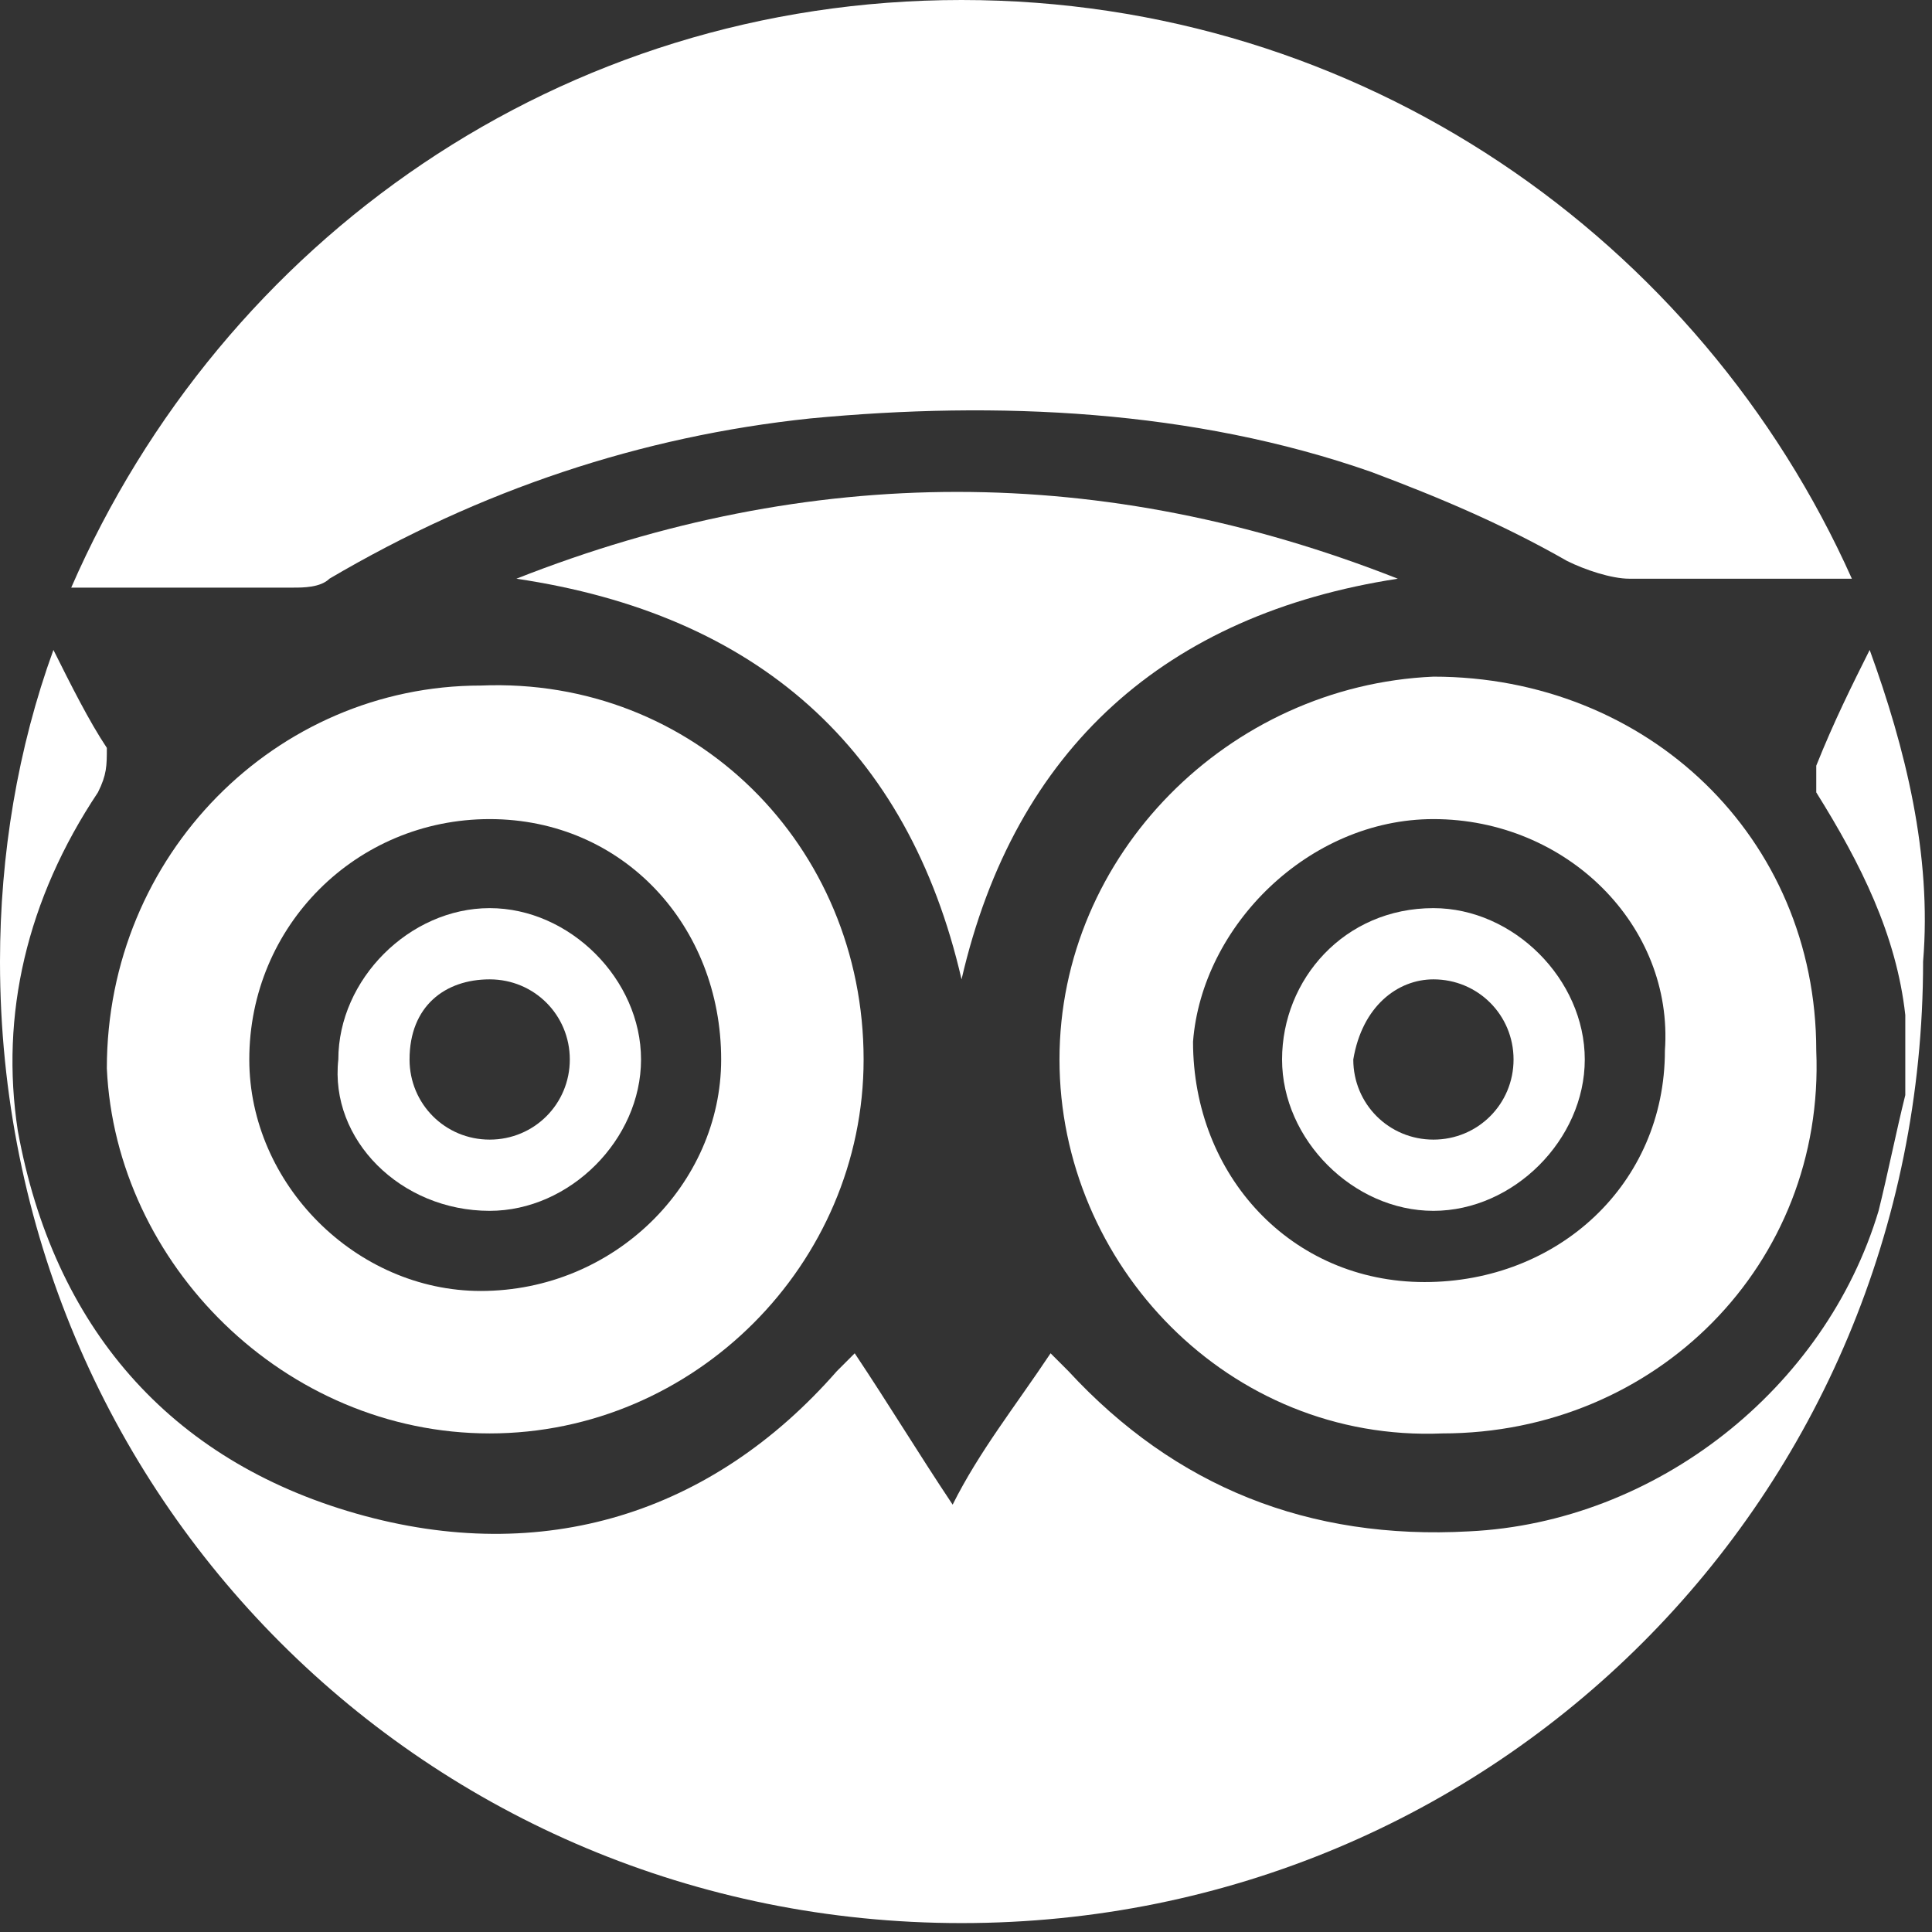 <?xml version="1.0" encoding="utf-8"?>
<!-- Generator: Adobe Illustrator 25.0.1, SVG Export Plug-In . SVG Version: 6.00 Build 0)  -->
<svg version="1.1" id="facebook-logo-button" xmlns="http://www.w3.org/2000/svg" xmlns:xlink="http://www.w3.org/1999/xlink"
	 x="0px" y="0px" viewBox="0 0 21.7 21.7" style="enable-background:new 0 0 21.7 21.7;" xml:space="preserve">
<rect x="0" y="0" width="21.7" height="21.7" fill="#333333" stroke="none"/>
<style type="text/css">
	.st0{fill:#FFFFFF;}
</style>
<g>
	<path class="st0" d="M16.1,13.6c0.9,0,1.7-0.8,1.7-1.7c0-0.9-0.8-1.7-1.7-1.7c-1,0-1.7,0.8-1.7,1.7C14.4,12.8,15.2,13.6,16.1,13.6z
		 M16.1,11c0.5,0,0.9,0.4,0.9,0.9c0,0.5-0.4,0.9-0.9,0.9c-0.5,0-0.9-0.4-0.9-0.9C15.3,11.3,15.7,11,16.1,11z"/>
	<path class="st0" d="M11.9,11.9c0,2.3,1.9,4.3,4.3,4.2c2.4,0,4.3-1.9,4.2-4.3c0-2.4-1.9-4.2-4.3-4.2C13.8,7.7,11.9,9.6,11.9,11.9z
		 M16.1,9.2c1.5,0,2.7,1.2,2.6,2.6c0,1.5-1.2,2.6-2.7,2.6c-1.5,0-2.6-1.2-2.6-2.7C13.5,10.4,14.7,9.2,16.1,9.2z"/>
	<path class="st0" d="M10.8,11c0.6-2.6,2.3-4.1,4.9-4.5c-3.3-1.3-6.6-1.3-9.9,0C8.5,6.9,10.2,8.4,10.8,11z"/>
	<path class="st0" d="M3.7,6.5c1.7-1,3.5-1.6,5.4-1.8c2.1-0.2,4.3-0.1,6.3,0.6c0.8,0.3,1.5,0.6,2.2,1c0.2,0.1,0.5,0.2,0.7,0.2
		c0.8,0,1.6,0,2.5,0C19.1,2.7,15.3,0,10.8,0c-4.5,0-8.3,2.7-10,6.6c0.8,0,1.7,0,2.5,0C3.4,6.6,3.6,6.6,3.7,6.5z"/>
	<path class="st0" d="M5.5,13.6c0.9,0,1.7-0.8,1.7-1.7c0-0.9-0.8-1.7-1.7-1.7c-0.9,0-1.7,0.8-1.7,1.7C3.7,12.8,4.5,13.6,5.5,13.6z
		 M5.5,11c0.5,0,0.9,0.4,0.9,0.9c0,0.5-0.4,0.9-0.9,0.9c-0.5,0-0.9-0.4-0.9-0.9C4.6,11.3,5,11,5.5,11z"/>
	<path class="st0" d="M5.5,16.1c2.3,0,4.2-1.9,4.2-4.2c0-2.4-1.9-4.3-4.3-4.2c-2.3,0-4.2,1.9-4.2,4.3C1.3,14.2,3.2,16.1,5.5,16.1z
		 M5.5,9.2c1.5,0,2.6,1.2,2.6,2.7c0,1.4-1.2,2.6-2.7,2.6c-1.4,0-2.6-1.2-2.6-2.6C2.8,10.4,4,9.2,5.5,9.2z"/>
	<path class="st0" d="M21,7.3c-0.2,0.4-0.4,0.8-0.6,1.3c0,0.1,0,0.2,0,0.3c0.5,0.8,0.9,1.6,1,2.5c0,0,0,0,0,0c0,0.3,0,0.6,0,0.9
		c-0.1,0.4-0.2,0.9-0.3,1.3c-0.6,2-2.5,3.5-4.6,3.6c-1.8,0.1-3.3-0.5-4.5-1.8c-0.1-0.1-0.1-0.1-0.2-0.2c-0.4,0.6-0.8,1.1-1.1,1.7
		c-0.4-0.6-0.7-1.1-1.1-1.7c-0.1,0.1-0.1,0.1-0.2,0.2C8,17,6.1,17.6,4,17c-2.1-0.6-3.4-2.1-3.8-4.3C0,11.4,0.3,10.1,1.1,8.9
		c0.1-0.2,0.1-0.3,0.1-0.5C1,8.1,0.8,7.7,0.6,7.3C0.2,8.4,0,9.6,0,10.8c0,6,4.8,10.8,10.8,10.8c6,0,10.8-4.8,10.8-10.8
		C21.7,9.6,21.4,8.4,21,7.3z"/>
</g>
</svg>
